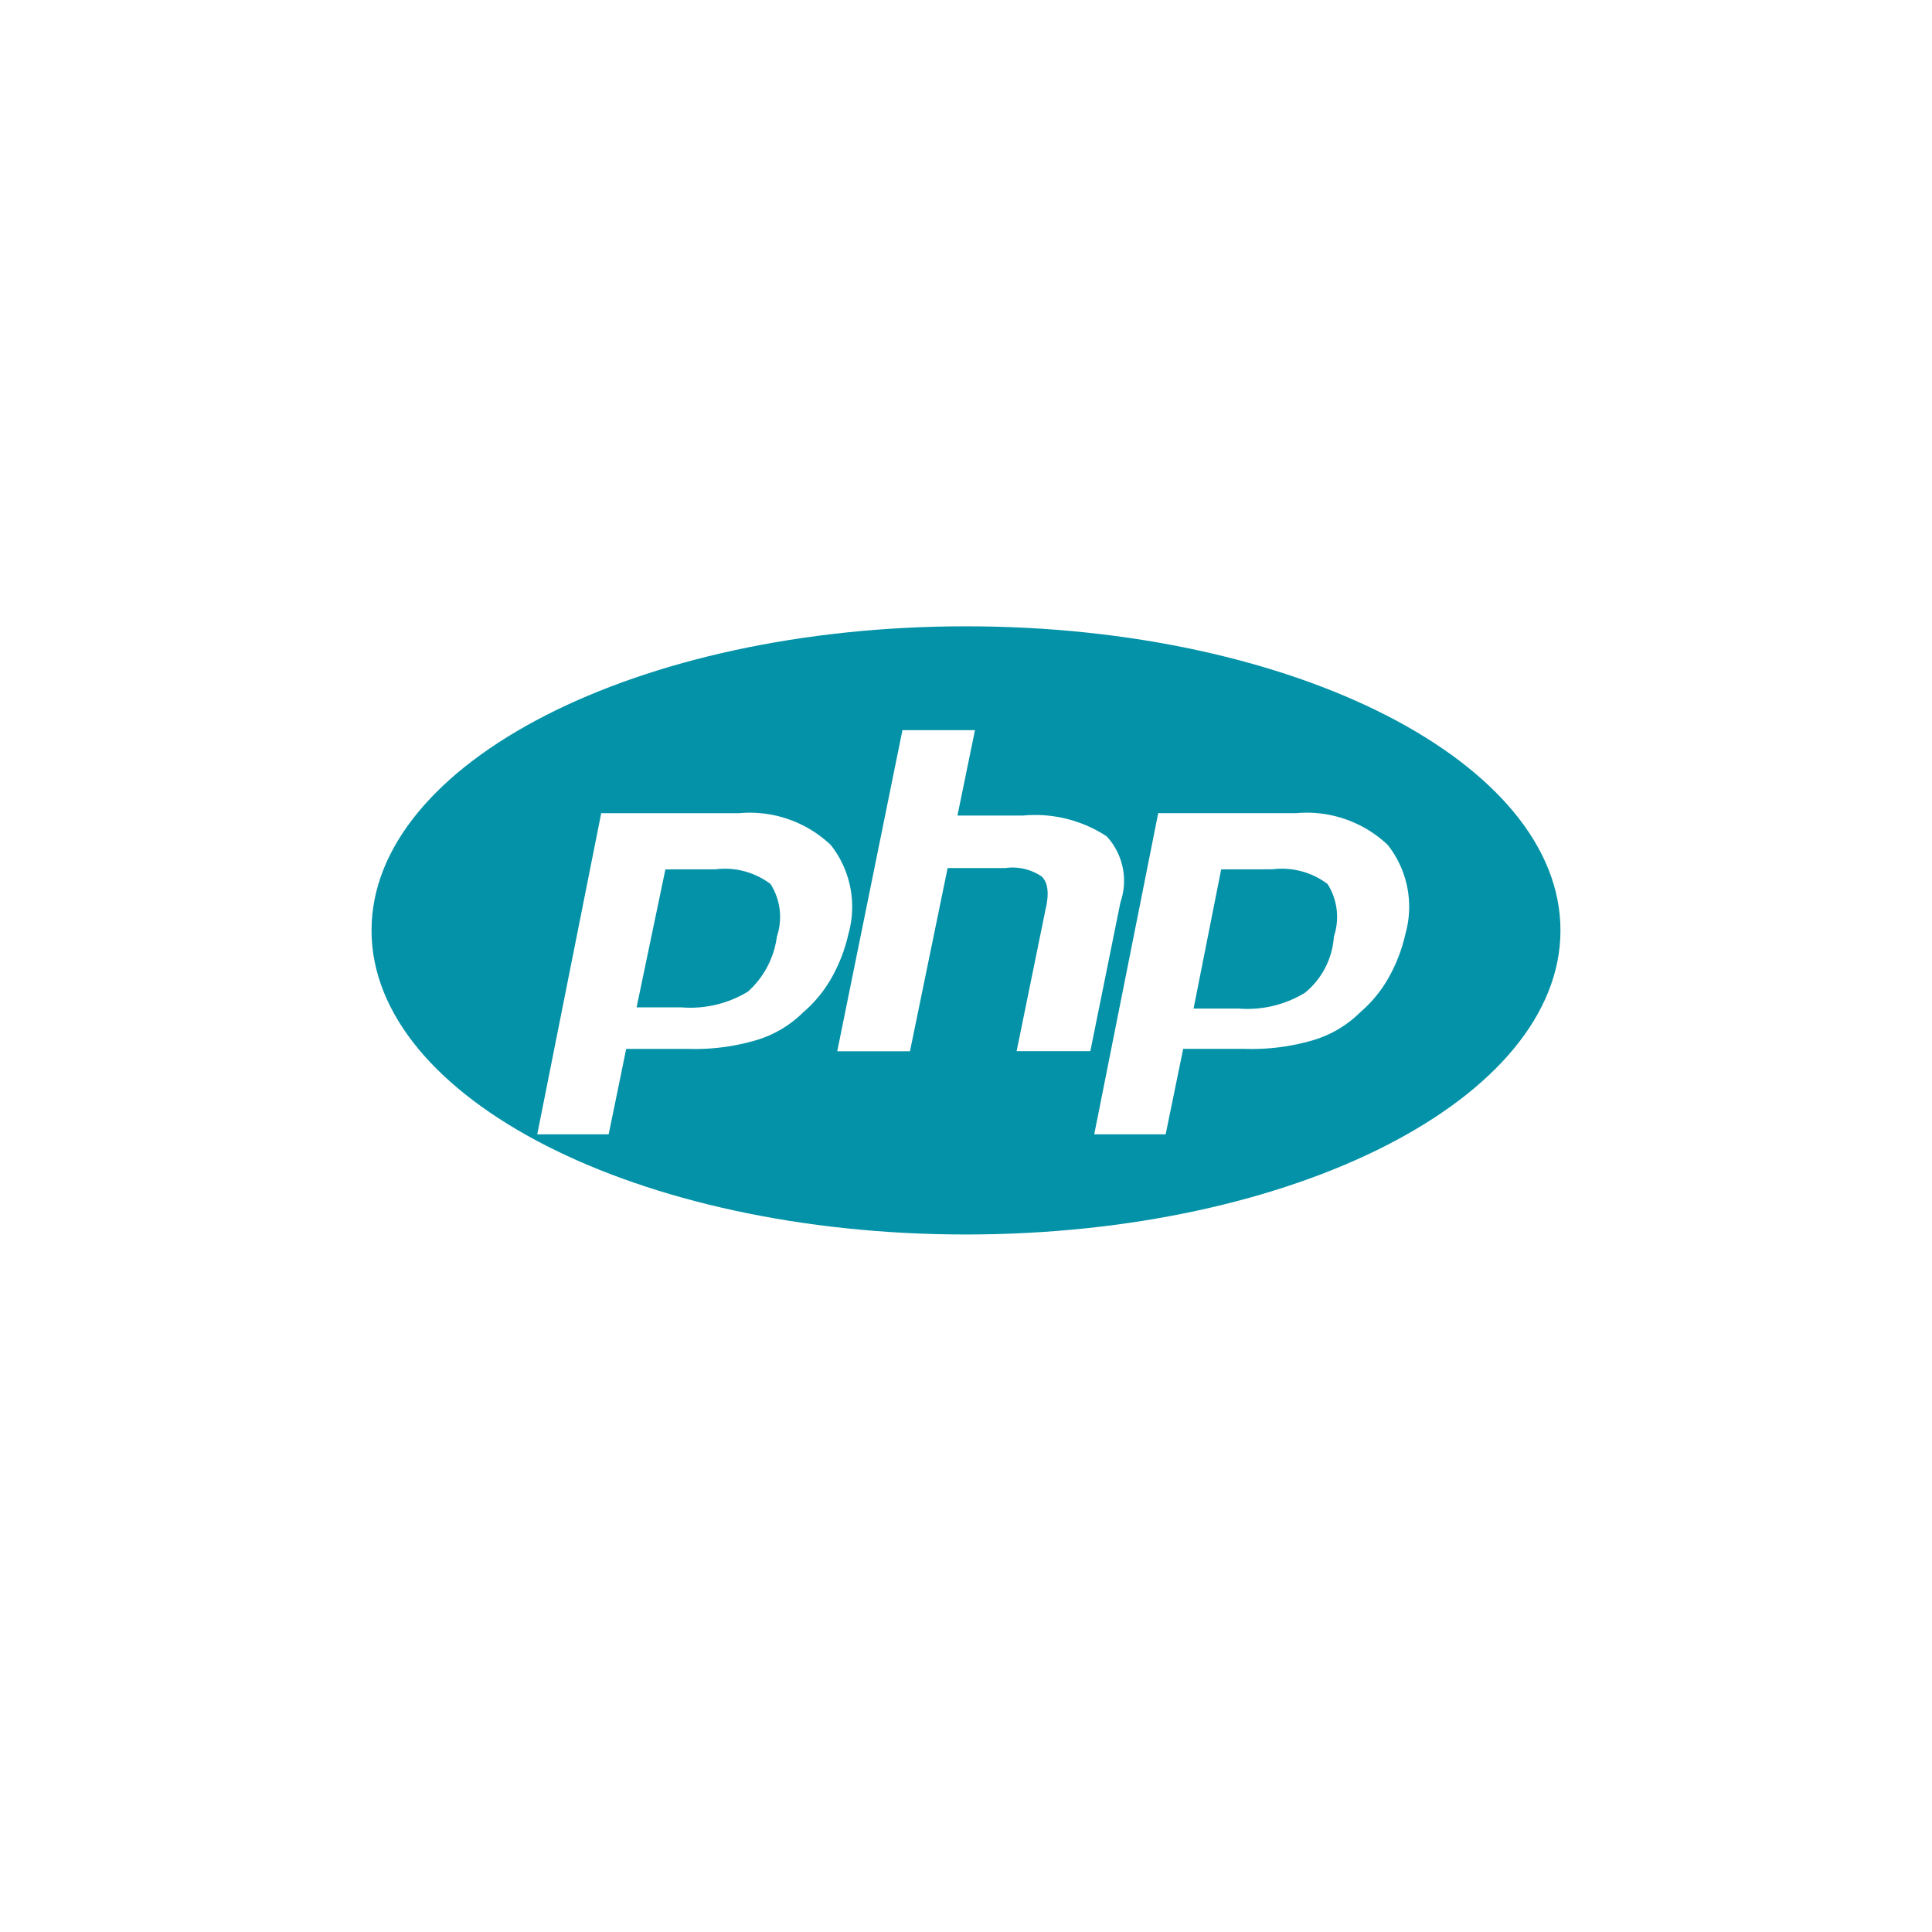 <svg xmlns="http://www.w3.org/2000/svg" xmlns:xlink="http://www.w3.org/1999/xlink" width="91" height="91" viewBox="0 0 91 91">
  <defs>
    <style>
      .cls-1 {
        fill: #fff;
      }

      .cls-2 {
        fill: #0392a7;
      }

      .cls-3 {
        filter: url(#矩形_14);
      }
    </style>
    <filter id="矩形_14" x="0" y="0" width="91" height="91" filterUnits="userSpaceOnUse">
      <feOffset dy="2" input="SourceAlpha"/>
      <feGaussianBlur stdDeviation="3.5" result="blur"/>
      <feFlood flood-color="#8d8d8d" flood-opacity="0.161"/>
      <feComposite operator="in" in2="blur"/>
      <feComposite in="SourceGraphic"/>
    </filter>
  </defs>
  <g id="组_852" data-name="组 852" transform="translate(-834.5 -185.5)">
    <g class="cls-3" transform="matrix(1, 0, 0, 1, 834.5, 185.5)">
      <rect id="矩形_14-2" data-name="矩形 14" class="cls-1" width="70" height="70" rx="10" transform="translate(10.5 8.5)"/>
    </g>
    <g id="组_836" data-name="组 836" transform="translate(852 -41)">
      <path id="路径_170" data-name="路径 170" class="cls-2" d="M0,270.323c0,7.91,12.537,14.323,28,14.323s28-6.413,28-14.323S43.463,256,28,256,0,262.413,0,270.323Z"/>
      <path id="路径_171" data-name="路径 171" class="cls-1" d="M147.847,349.98a3.569,3.569,0,0,1,2.6.691,2.9,2.9,0,0,1,.3,2.474,4.232,4.232,0,0,1-1.357,2.589,5.209,5.209,0,0,1-3.124.748h-2.128l1.357-6.5Zm-8.391,12.482h3.367l.826-4.025h2.9a10.213,10.213,0,0,0,3.19-.4,5.263,5.263,0,0,0,2.246-1.321,6.075,6.075,0,0,0,1.361-1.669,7.53,7.53,0,0,0,.767-2.012,4.71,4.71,0,0,0-.826-4.2,5.544,5.544,0,0,0-4.315-1.5h-6.5l-3.013,15.128Zm17.195-19.039h3.426l-.826,4.025h3.072a6.143,6.143,0,0,1,3.958.978,3.092,3.092,0,0,1,.649,3.1l-1.42,7.018h-3.472l1.361-6.671q.267-1.121-.177-1.554a2.453,2.453,0,0,0-1.715-.4h-2.718l-1.774,8.629h-3.426l3.072-15.128Zm17.431,6.556a3.569,3.569,0,0,1,2.6.691,2.894,2.894,0,0,1,.3,2.474,3.738,3.738,0,0,1-1.357,2.646,5.209,5.209,0,0,1-3.124.748h-2.128l1.3-6.556Zm-8.391,12.482h3.367l.826-4.025h2.9a10.213,10.213,0,0,0,3.19-.4,5.264,5.264,0,0,0,2.246-1.321,6.074,6.074,0,0,0,1.361-1.669,7.529,7.529,0,0,0,.767-2.012,4.71,4.71,0,0,0-.826-4.2,5.544,5.544,0,0,0-4.315-1.5h-6.5l-3.013,15.128Z" transform="translate(-131.654 -82.533)"/>
    </g>
  </g>
</svg>
